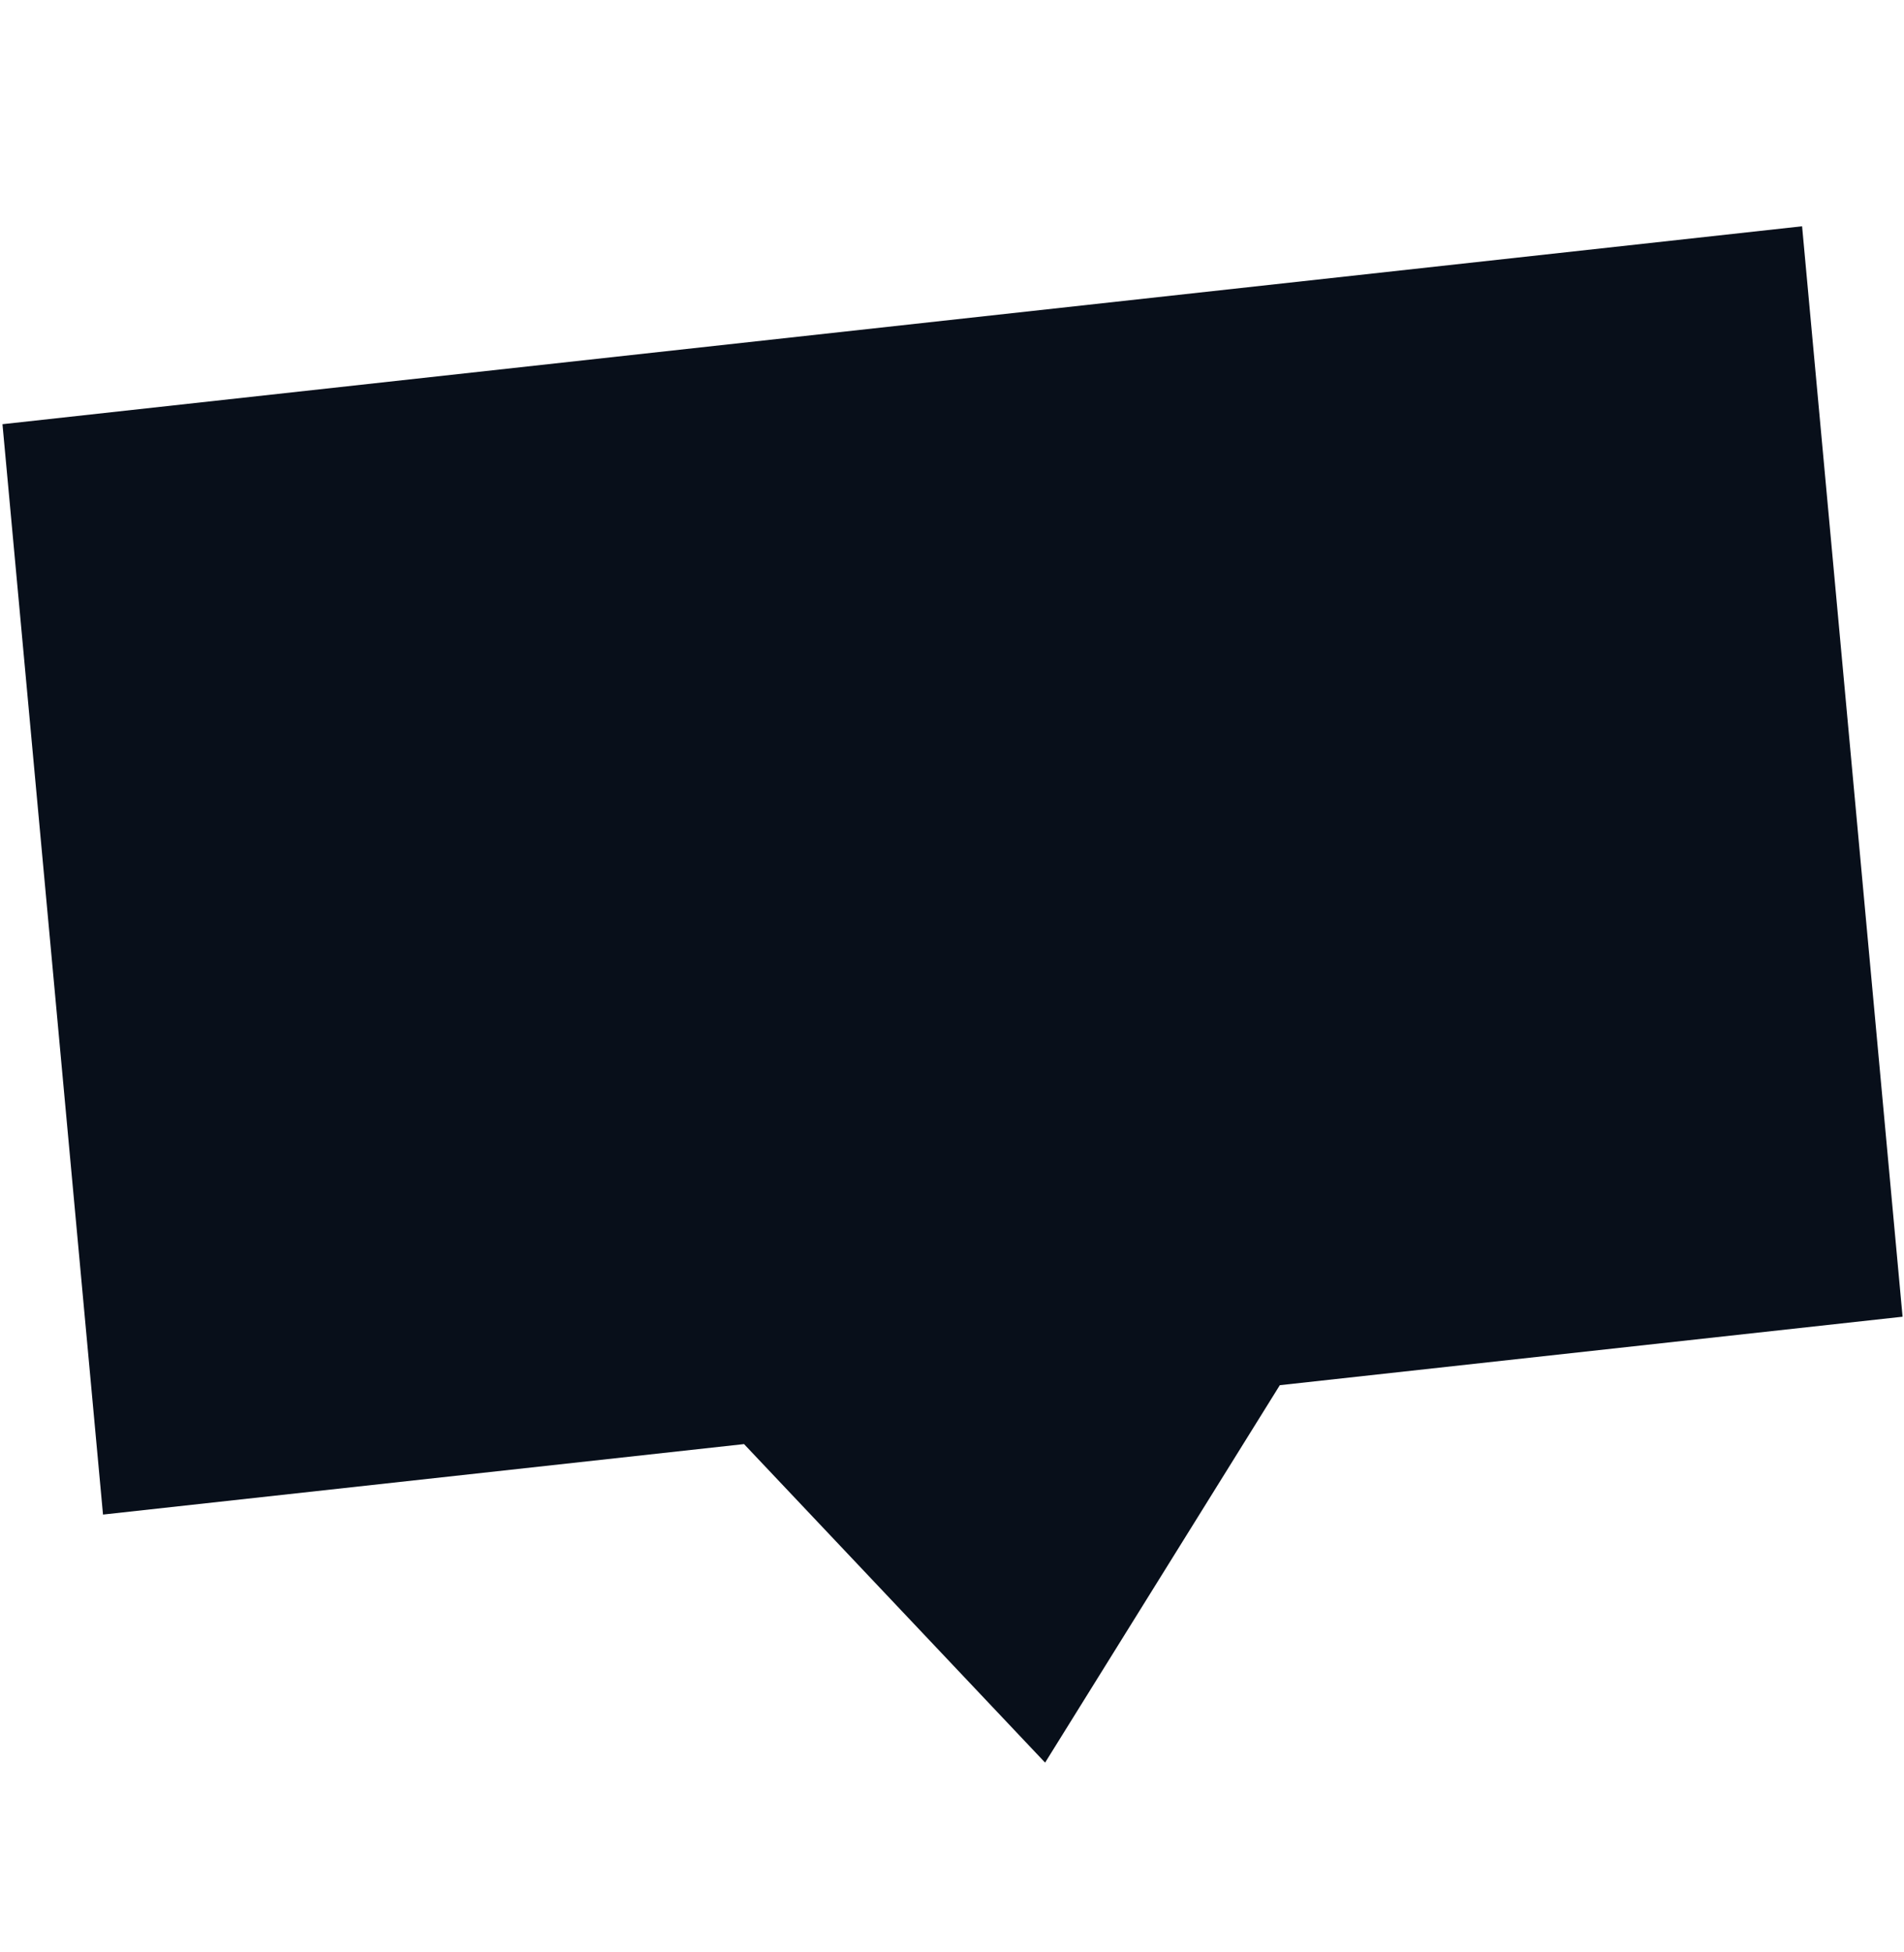 <svg xmlns="http://www.w3.org/2000/svg" fill="none" viewBox="0 0 40 41" height="41" width="40">
<g clip-path="url(#clip0_2022_3816)">
<path fill="#080F1A" d="M15.631 30.326L2.164 31.806L0.052 8.908L37.859 4.752L39.97 27.651L26.887 29.089L21.956 37.015L15.631 30.326Z" clip-rule="evenodd" fill-rule="evenodd"></path>
</g>
<defs>
<clipPath id="clip0_2022_3816">
<rect transform="translate(0 0.84)" fill="white" height="40" width="40"></rect>
</clipPath>
</defs>
</svg>
